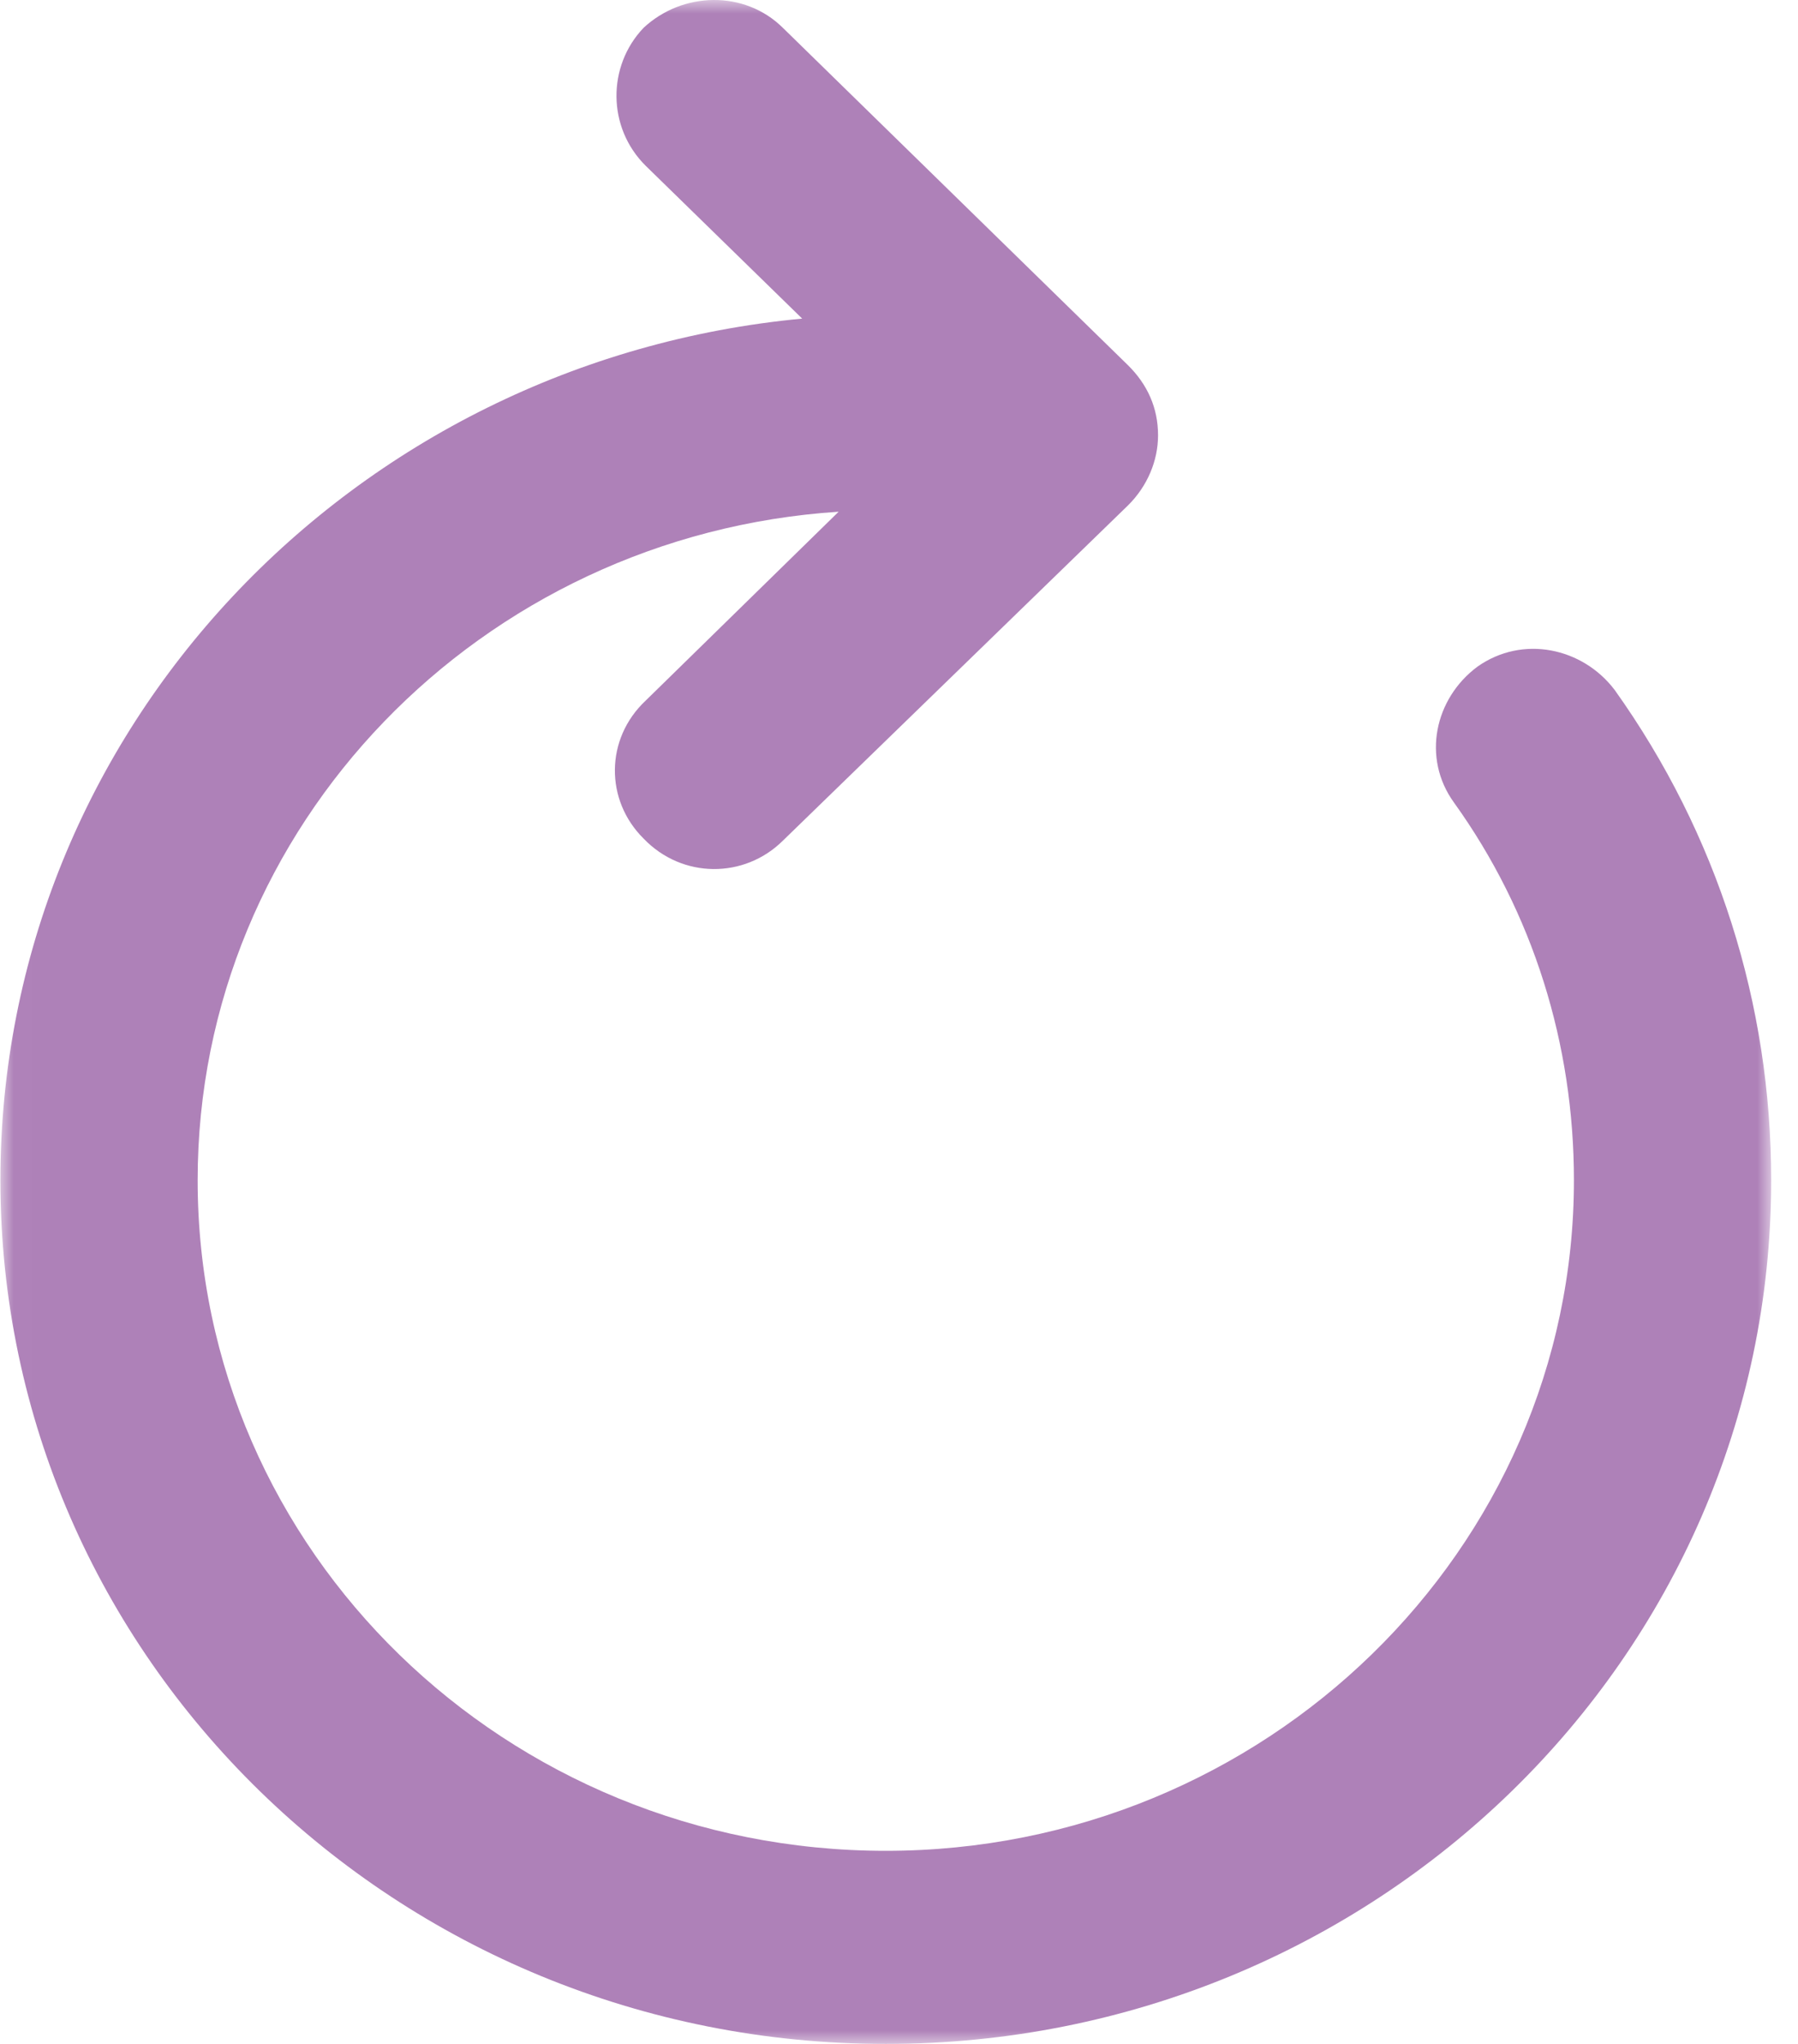<?xml version="1.0" encoding="UTF-8"?>
<svg width="66px" height="75px" viewBox="0 0 66 75" version="1.1" xmlns="http://www.w3.org/2000/svg" xmlns:xlink="http://www.w3.org/1999/xlink">
    <title>Quiz_Q8</title>
    <defs>
        <polygon id="path-1" points="0.015 0 65.015 0 65.015 75 0.015 75"></polygon>
    </defs>
    <g id="Page-1" stroke="none" stroke-width="1" fill="none" fill-rule="evenodd">
        <g id="Quiz_Q8">
            <mask id="mask-2" fill="white">
                <use xlink:href="#path-1"></use>
            </mask>
            <g id="Clip-2"></g>
            <path d="M28.738,1.022 L41.408,13.404 C42.116,14.105 42.509,14.961 42.509,15.974 C42.509,16.908 42.116,17.842 41.408,18.543 L28.738,30.847 C27.322,32.249 25.04,32.249 23.623,30.769 C22.207,29.367 22.207,27.109 23.702,25.707 L30.784,18.777 C17.643,19.634 7.255,30.302 7.255,43.306 C7.255,56.934 18.587,67.914 32.515,67.914 C46.444,67.914 57.775,56.856 57.775,43.306 C57.775,38.323 56.281,33.495 53.369,29.445 C52.189,27.81 52.66,25.63 54.234,24.462 C55.887,23.293 58.091,23.761 59.271,25.318 C63.048,30.613 65.015,36.843 65.015,43.306 C65.015,60.827 50.457,75 32.515,75 C14.574,75 0.015,60.827 0.015,43.306 C0.015,26.798 12.921,13.248 29.446,11.691 L23.702,6.084 C22.285,4.682 22.285,2.424 23.623,1.022 C25.04,-0.302 27.322,-0.379 28.738,1.022" id="Fill-1" fill="#AE81B8" mask="url(#mask-2)"></path>
        </g>
    </g>
</svg>
